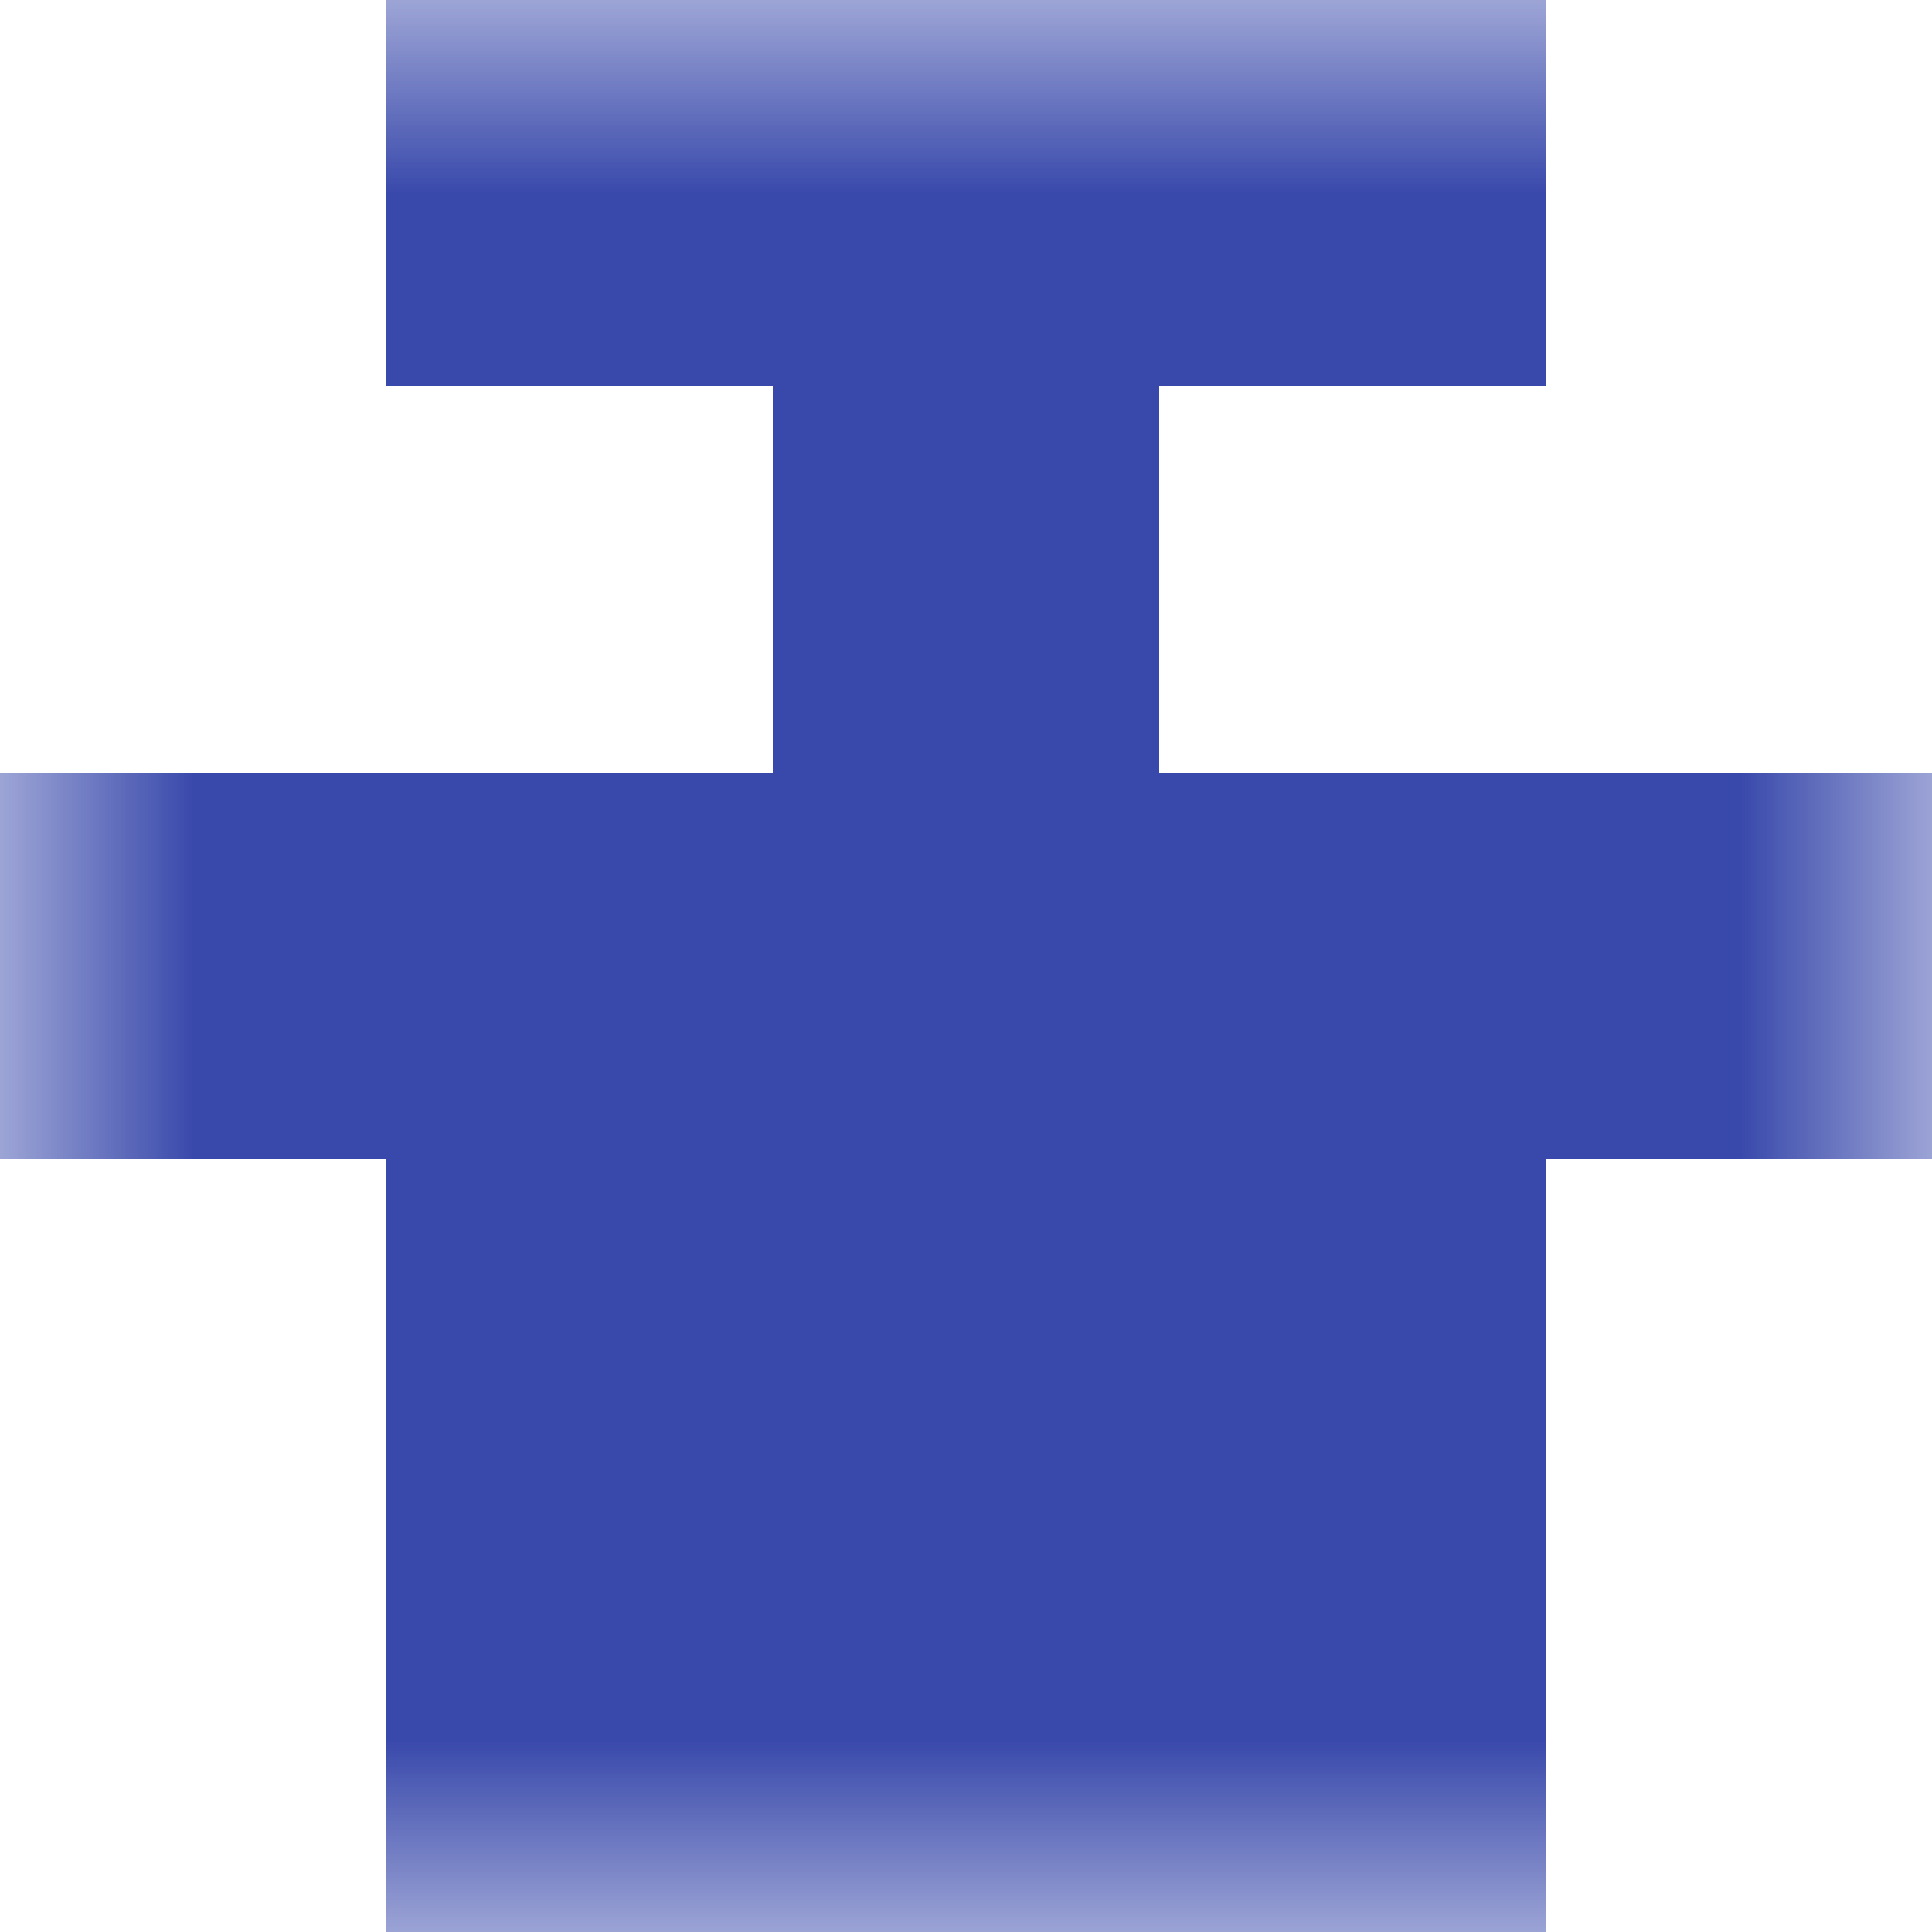 <svg xmlns="http://www.w3.org/2000/svg" viewBox="0 0 5 5" fill="none" shape-rendering="crispEdges"><mask id="viewboxMask"><rect width="5" height="5" rx="0" ry="0" x="0" y="0" fill="#fff" /></mask><g mask="url(#viewboxMask)"><path fill="#3949ab" d="M1 0h3v1H1z"/><path fill="#3949ab" d="M2 1h1v1H2z"/><path fill="#3949ab" d="M0 2h5v1H0z"/><path fill="#3949ab" d="M1 3h3v1H1z"/><path fill="#3949ab" d="M1 4h3v1H1z"/></g></svg>